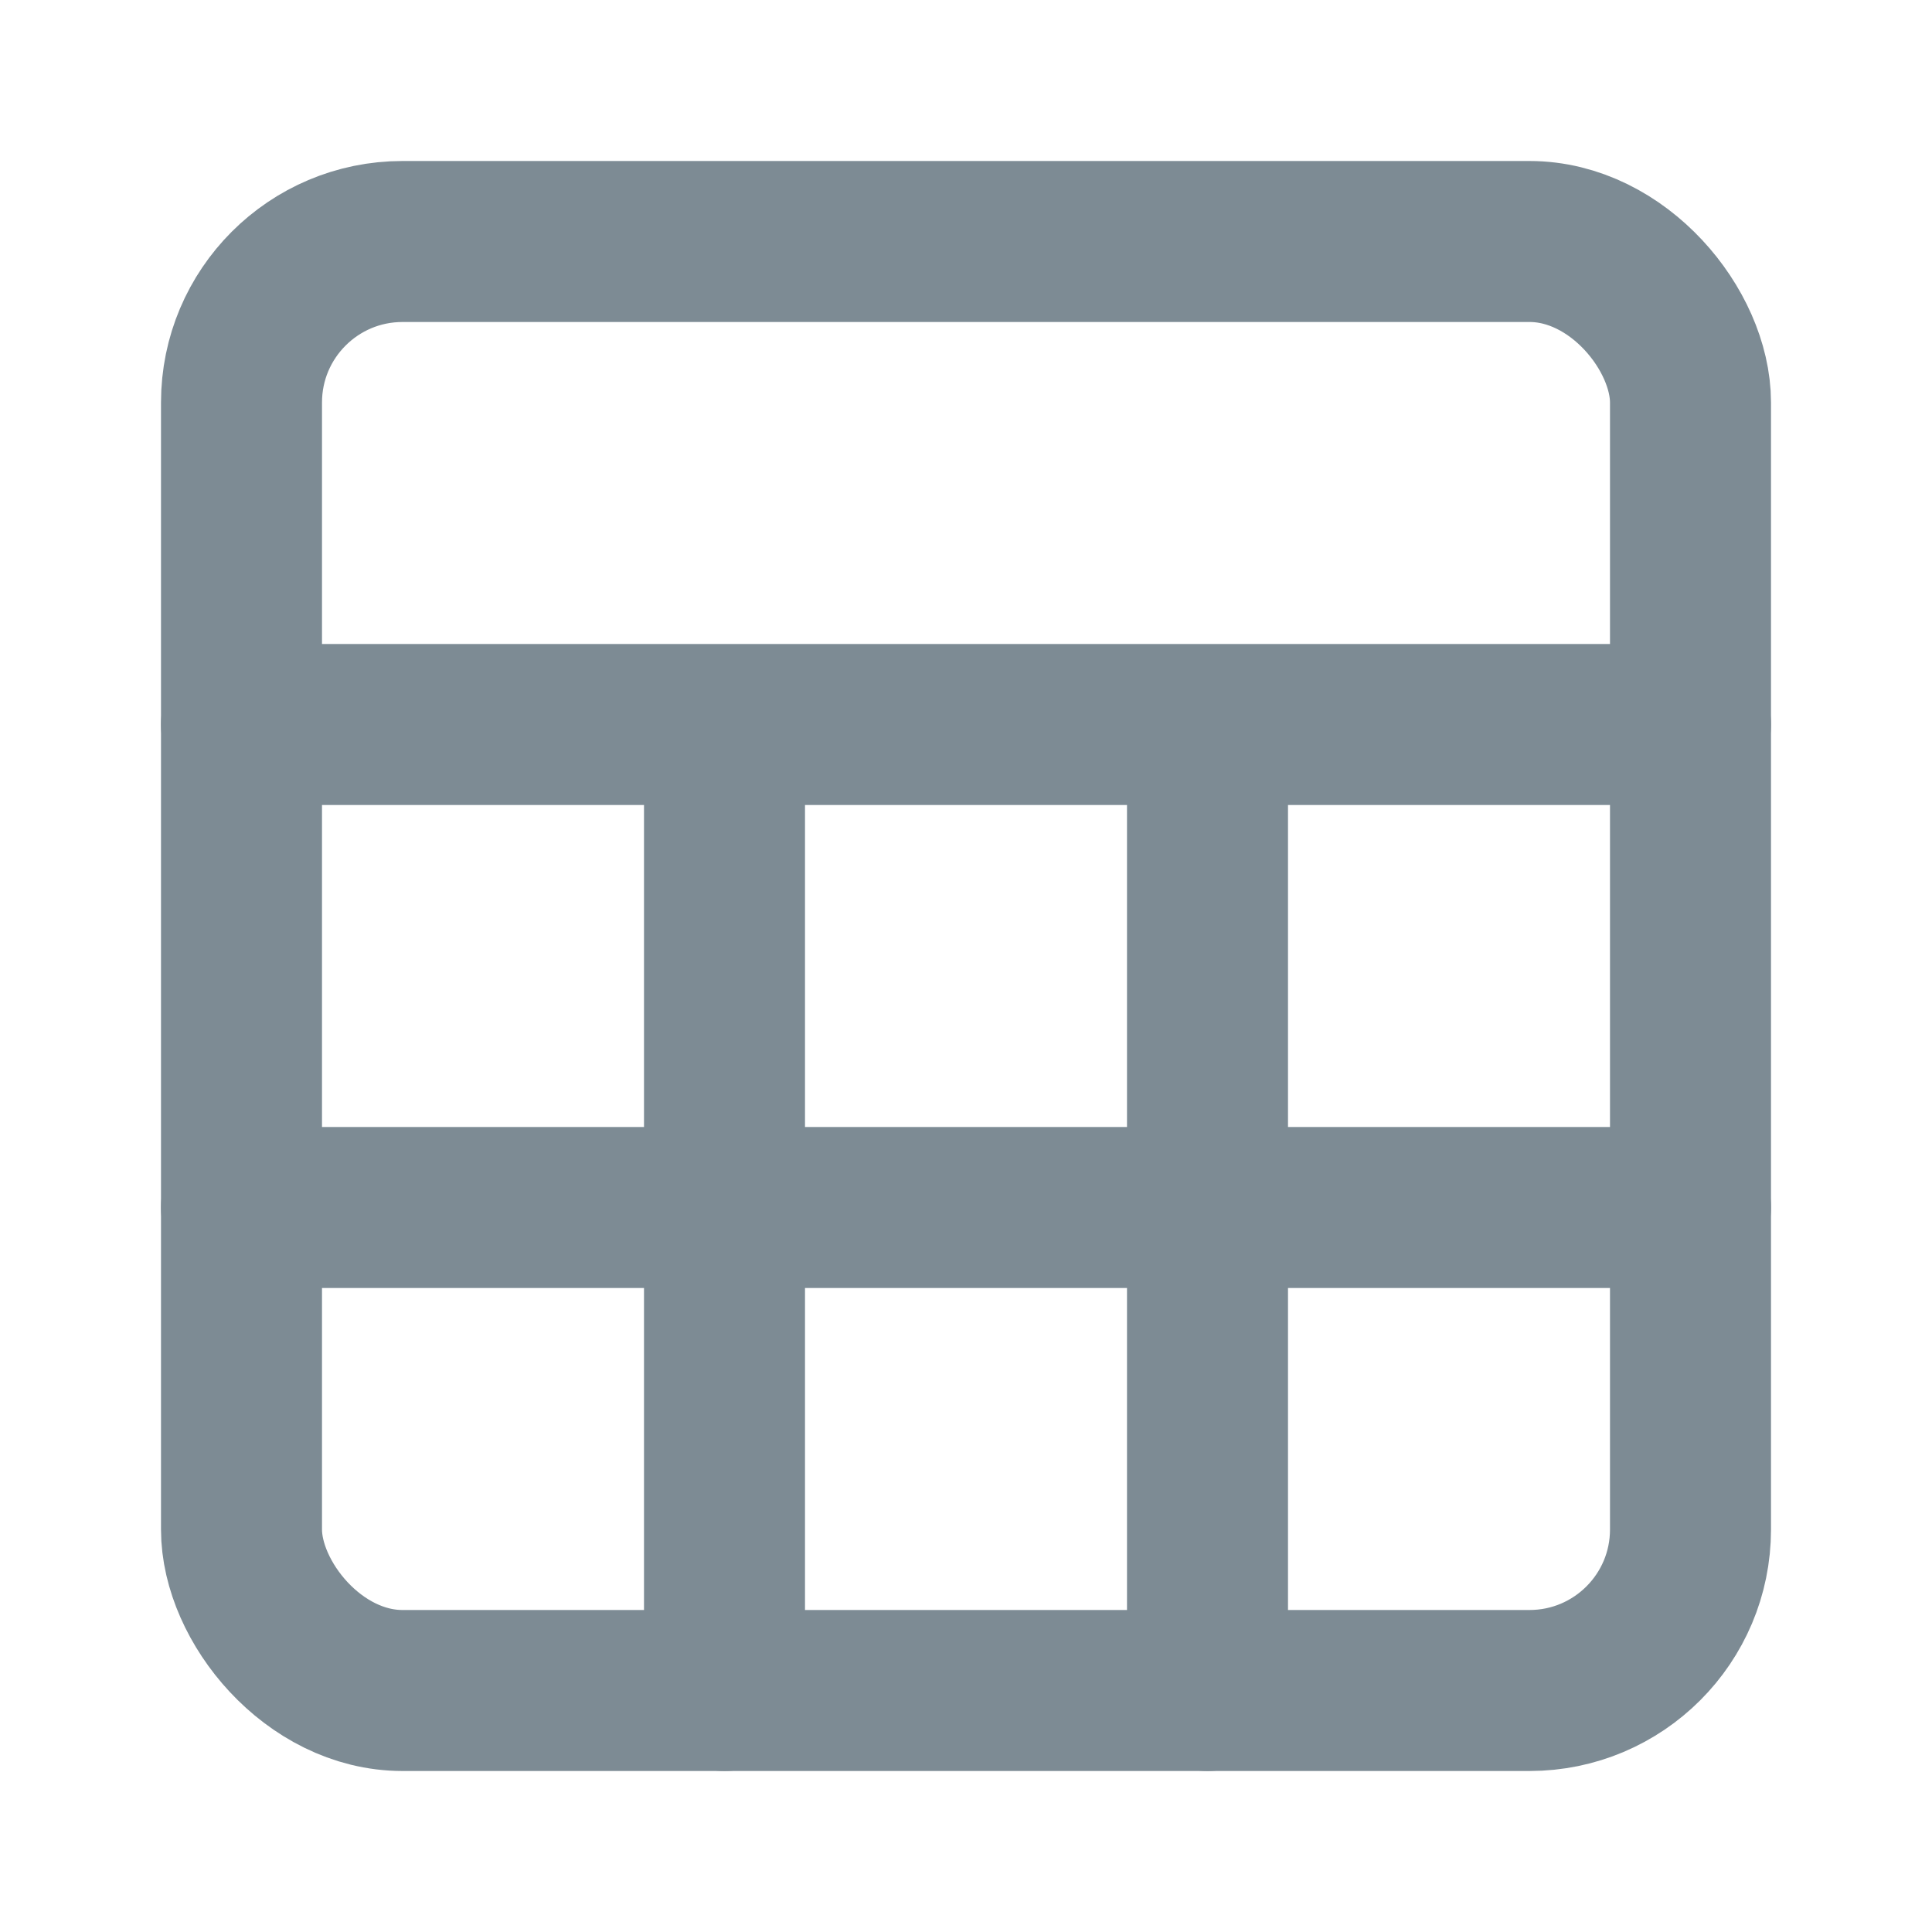<svg class="lucide lucide-sheet" stroke-linejoin="round" stroke-linecap="round" stroke-width="2" stroke="#7d8b94" fill="none" viewBox="0 0 24 24" height="24" width="24" xmlns="http://www.w3.org/2000/svg"><rect ry="2" rx="2" y="3" x="3" height="18" width="18"></rect><path d="M3 9h18M3 15h18M9 9v12m6-12v12"></path></svg>